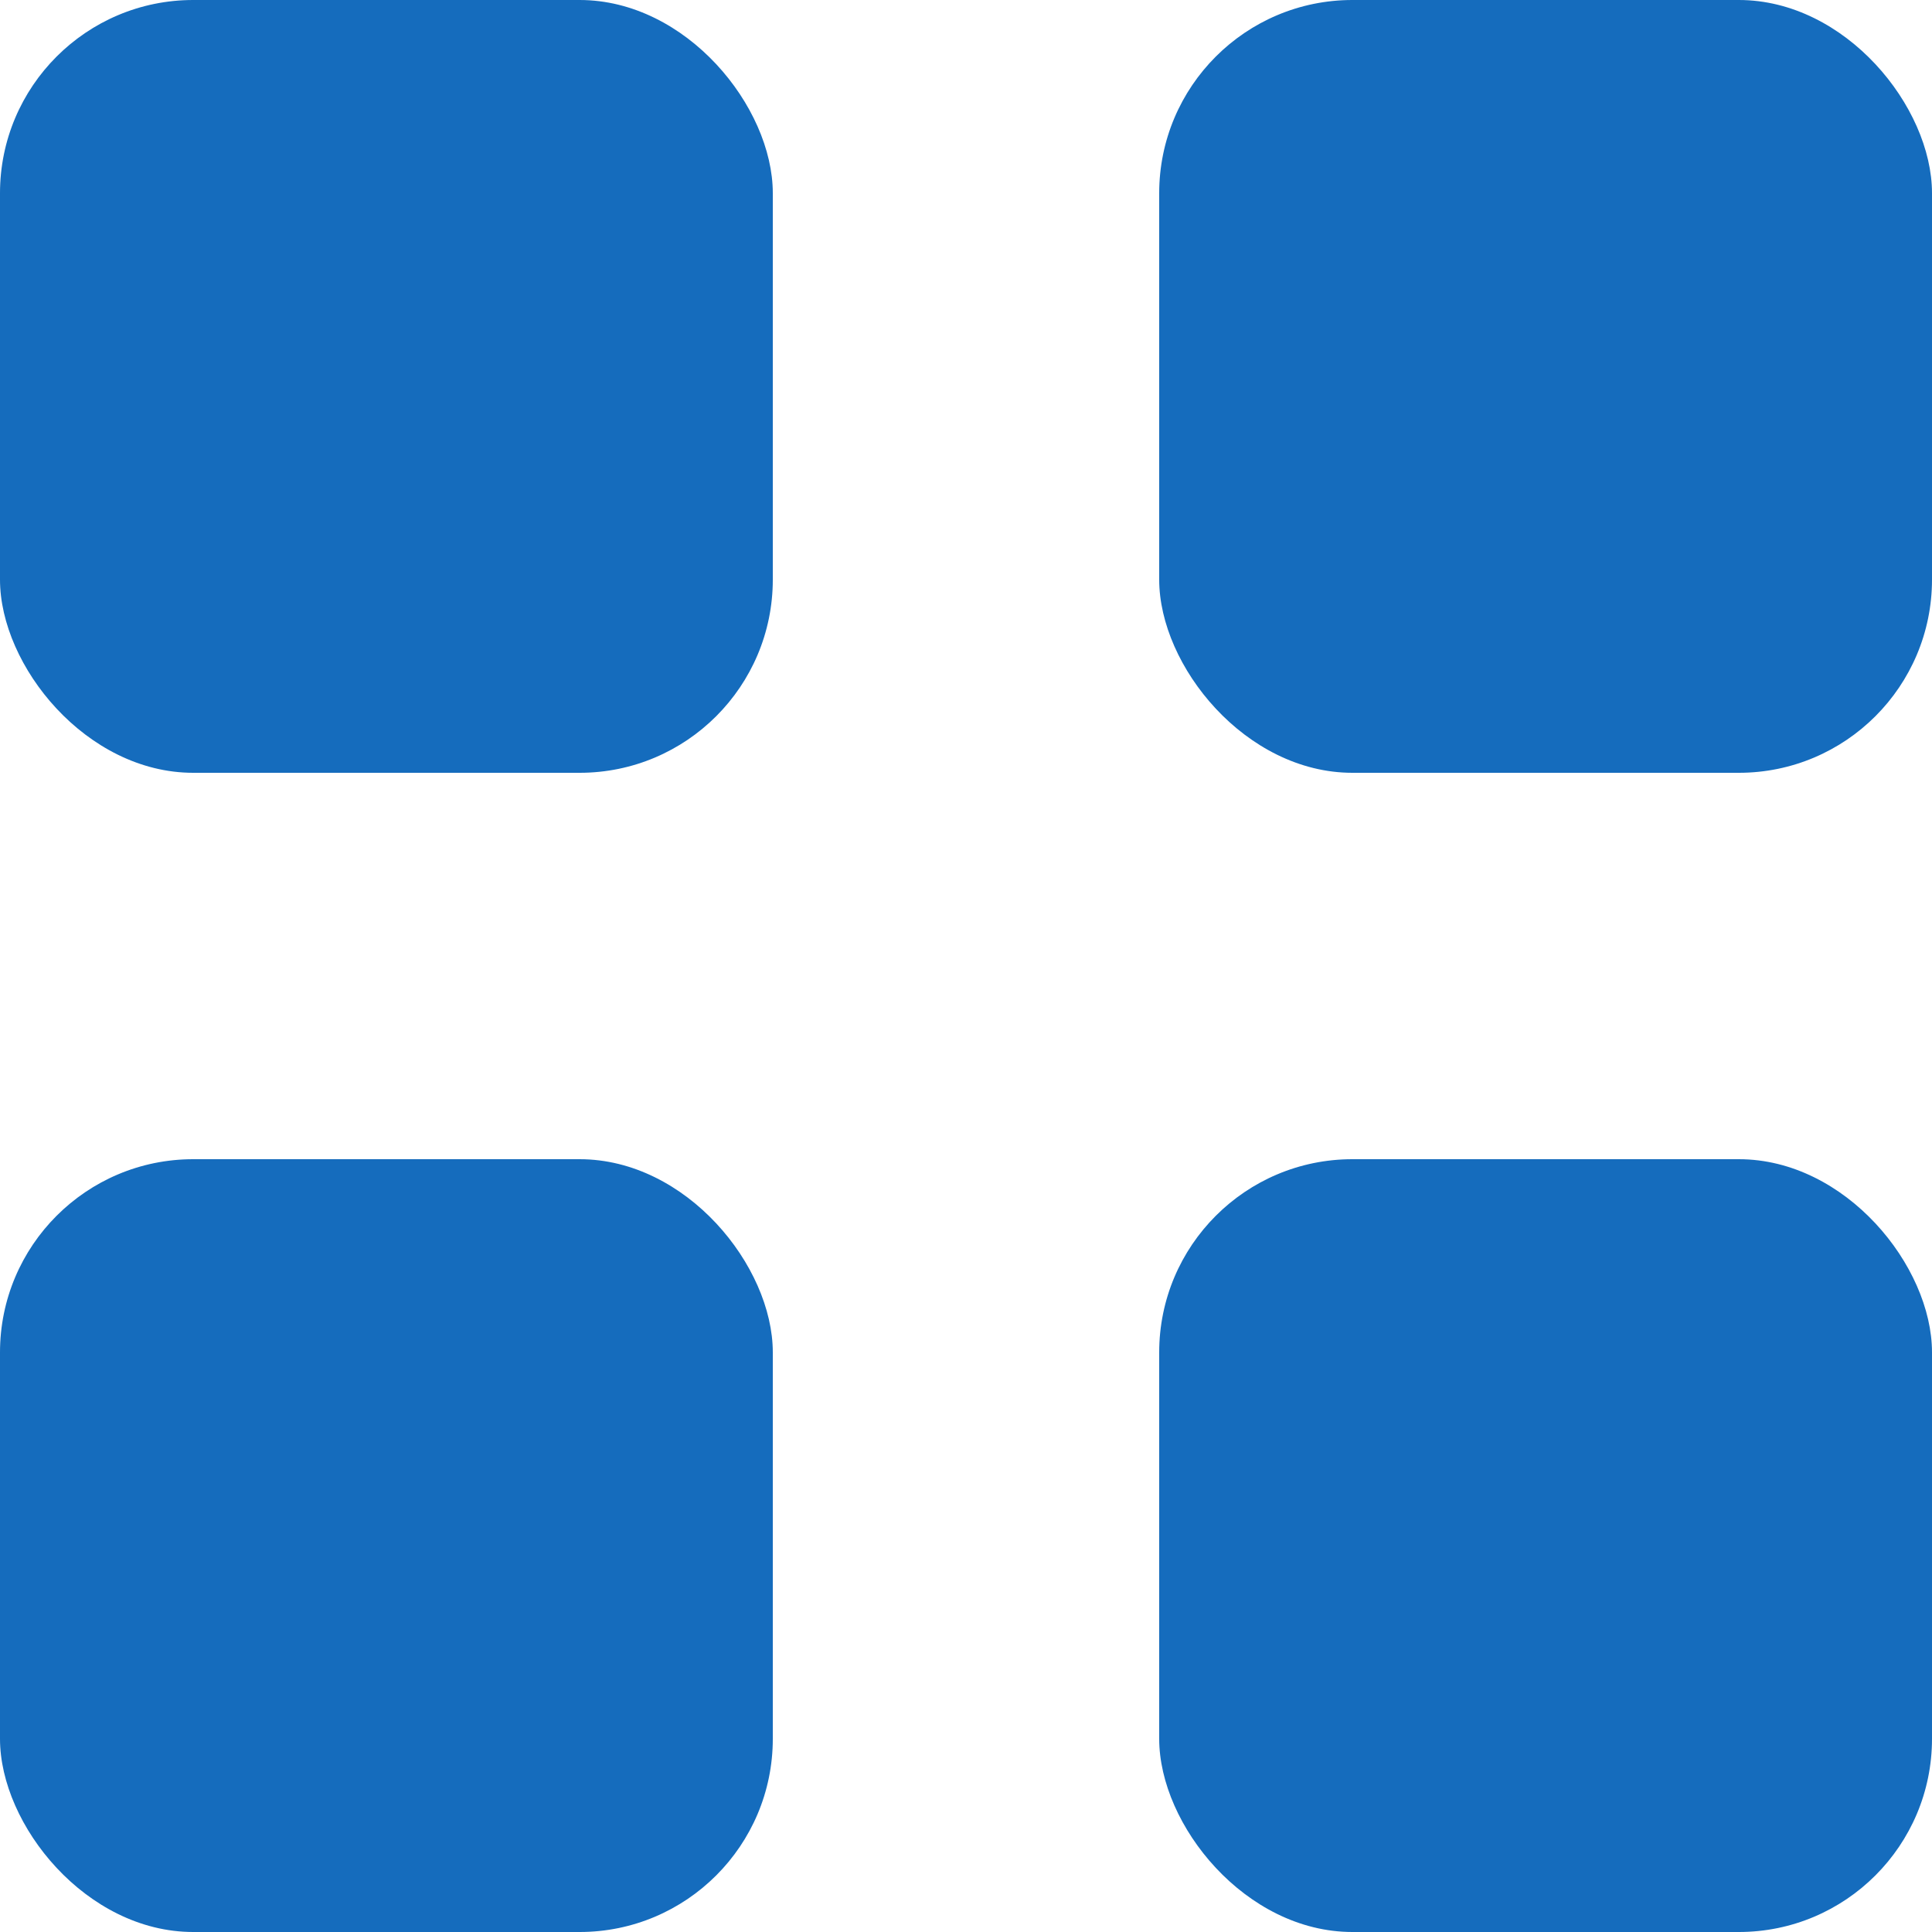 <?xml version="1.0" encoding="UTF-8"?> <svg xmlns="http://www.w3.org/2000/svg" width="10" height="10" viewBox="0 0 10 10" fill="none"><rect width="4" height="4" rx="1" fill="#156CBD"></rect><rect y="6" width="4" height="4" rx="1" fill="#156CBD"></rect><rect x="6" width="4" height="4" rx="1" fill="#156CBD"></rect><rect x="6" y="6" width="4" height="4" rx="1" fill="#156CBD"></rect></svg> 